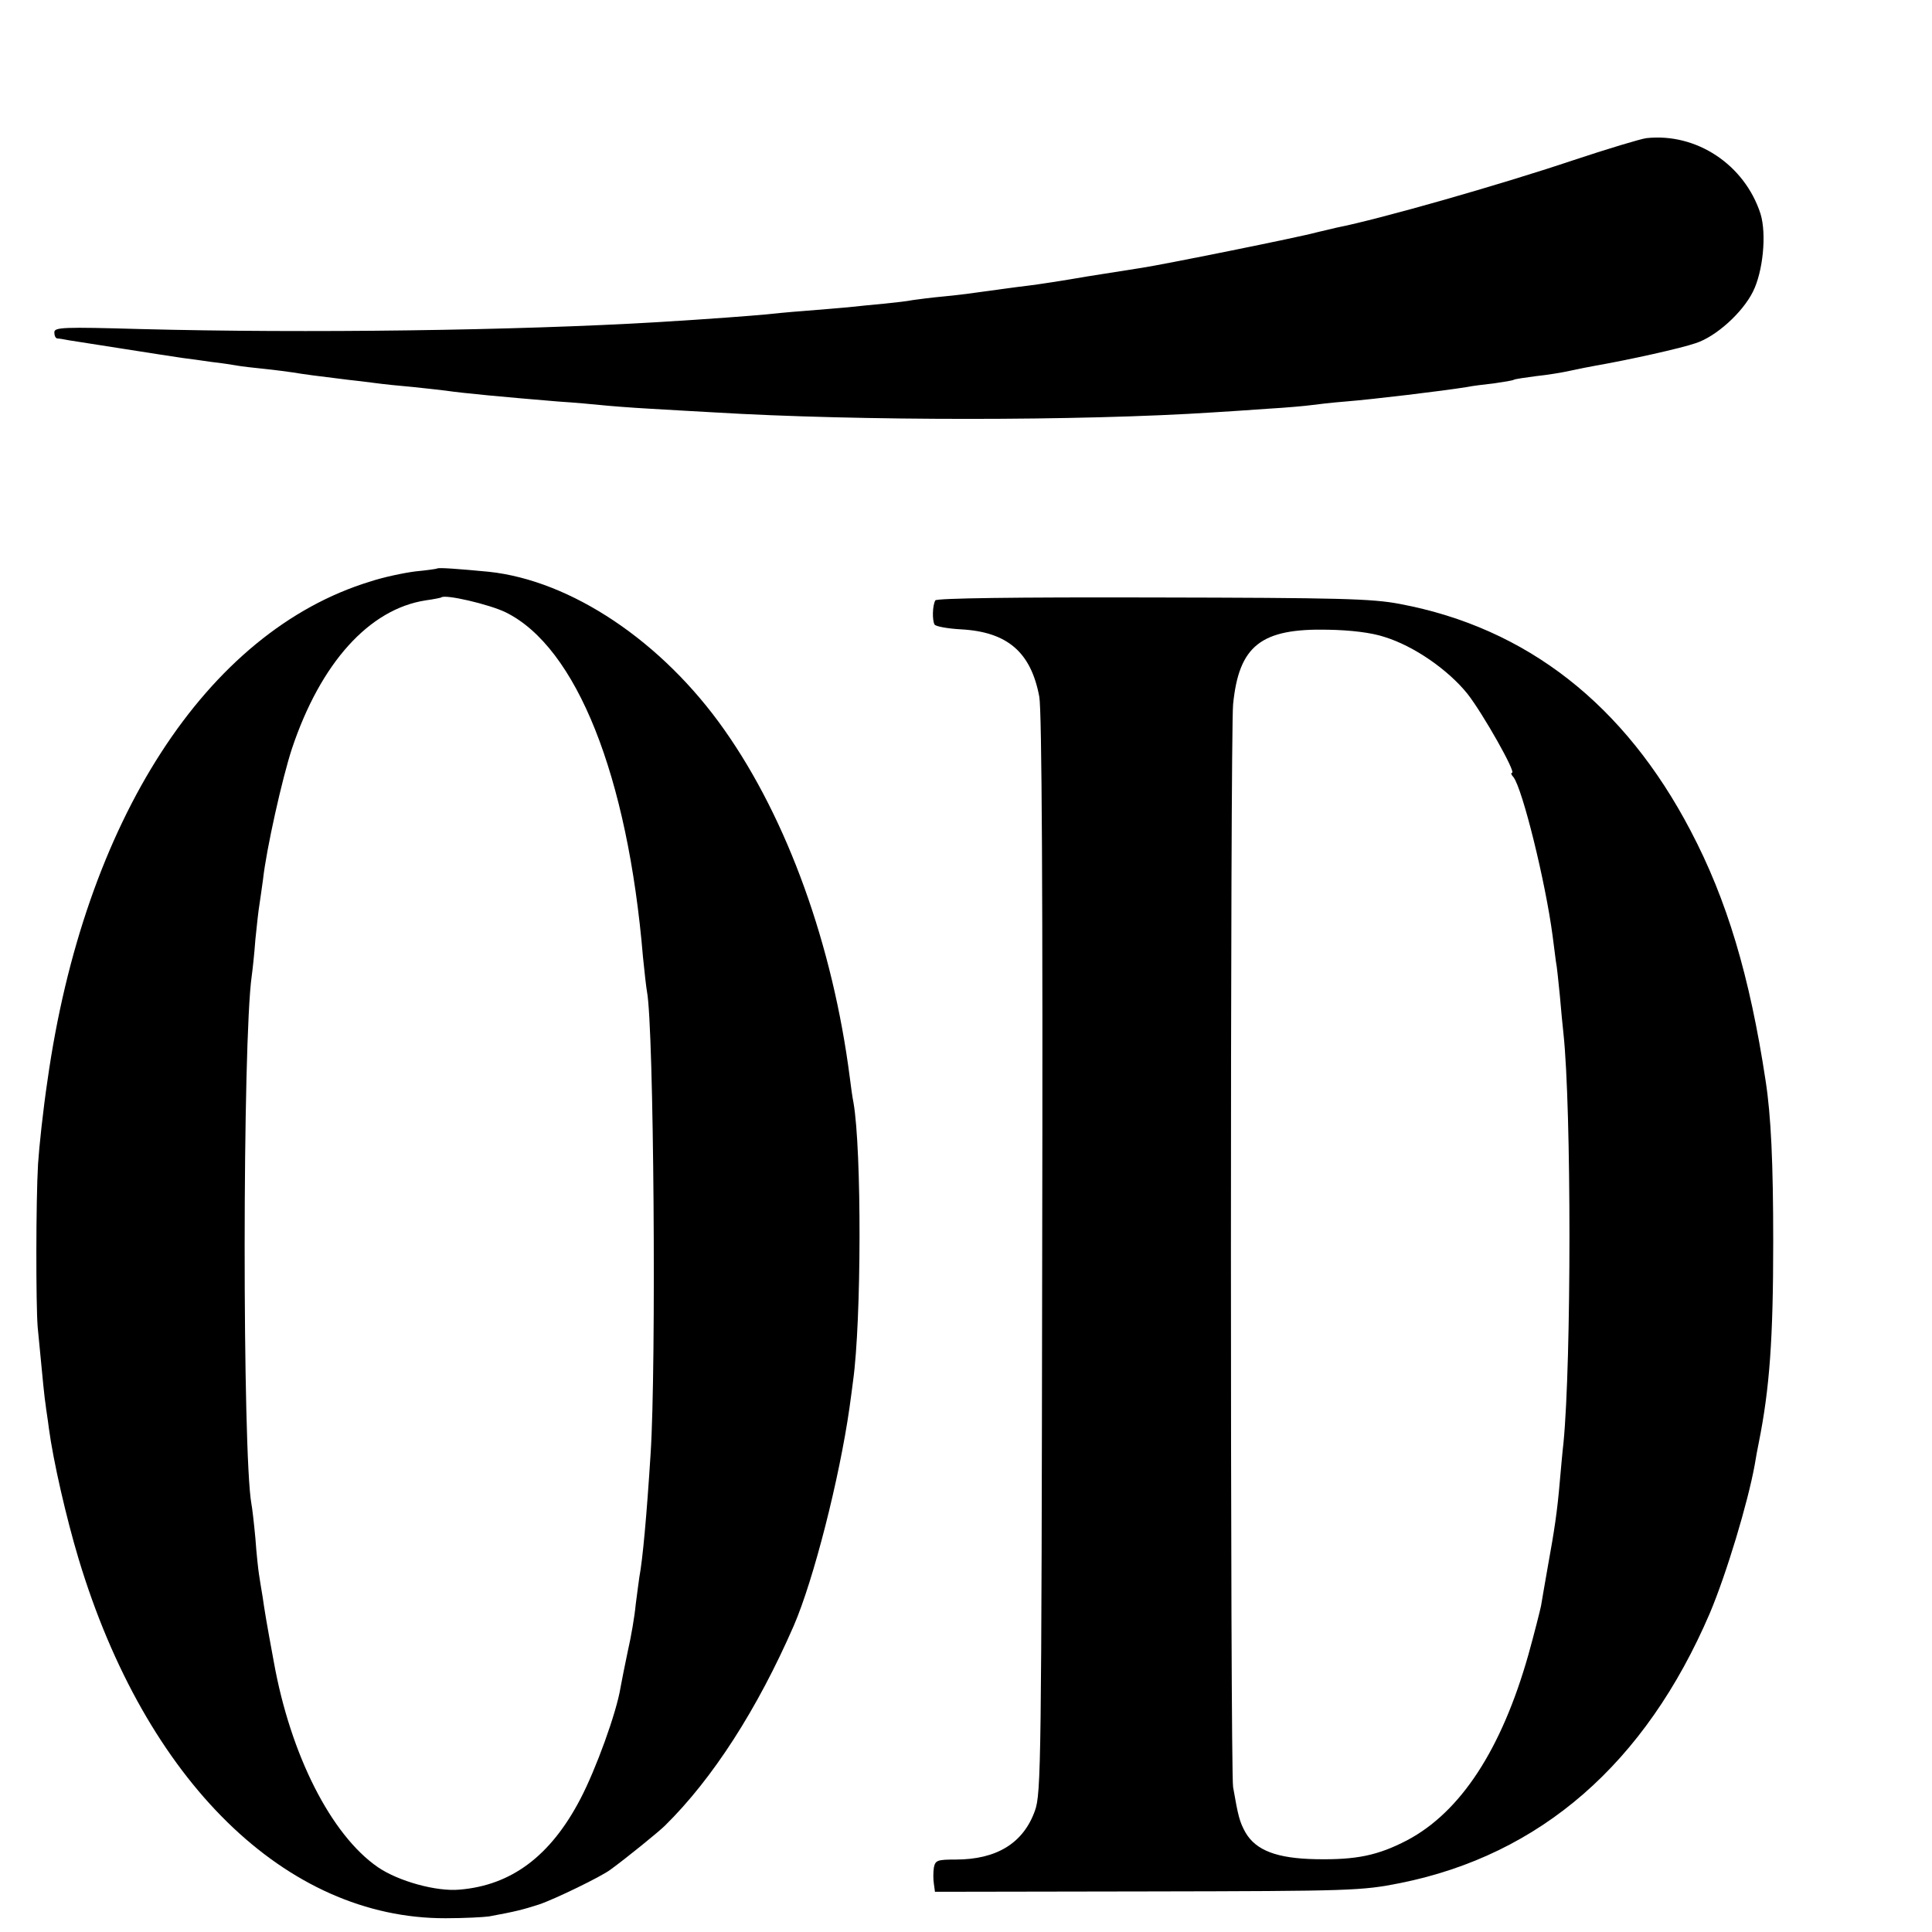 <?xml version="1.0" standalone="no"?>
<!DOCTYPE svg PUBLIC "-//W3C//DTD SVG 20010904//EN"
 "http://www.w3.org/TR/2001/REC-SVG-20010904/DTD/svg10.dtd">
<svg version="1.0" xmlns="http://www.w3.org/2000/svg"
 width="16pt" height="16pt" viewBox="0 0 16 16"
 preserveAspectRatio="xMidYMid meet">
<g transform="translate(0,16) scale(0.003,-0.003)"
fill="#000000" stroke="none">
<path d="M4545 4952 c-16 -2 -109 -30 -205 -62 -200 -67 -529 -161 -650 -185
-8 -2 -33 -8 -55 -13 -46 -13 -429 -90 -483 -98 -20 -3 -89 -14 -152 -24 -63
-11 -135 -22 -160 -25 -43 -5 -97 -13 -150 -20 -14 -2 -52 -7 -85 -10 -33 -3
-71 -8 -85 -10 -14 -3 -50 -7 -80 -10 -30 -3 -75 -7 -100 -10 -25 -2 -79 -7
-120 -10 -41 -3 -91 -8 -110 -10 -31 -3 -146 -12 -295 -21 -387 -23 -969 -31
-1428 -19 -212 6 -237 5 -237 -9 0 -9 3 -16 8 -17 4 0 18 -2 32 -5 27 -4 266
-42 315 -49 17 -2 53 -7 80 -11 28 -3 59 -8 70 -10 11 -2 45 -6 75 -9 30 -3
66 -8 80 -10 23 -4 67 -10 150 -20 19 -2 53 -6 75 -9 22 -3 69 -8 105 -11 36
-4 76 -8 90 -10 47 -7 165 -18 310 -30 47 -3 101 -8 120 -10 19 -2 80 -7 135
-10 55 -3 134 -8 175 -10 397 -24 1015 -24 1380 0 30 2 98 6 150 10 52 3 106
8 120 10 14 2 57 7 95 10 75 6 267 29 335 40 14 3 47 7 74 10 28 4 52 8 55 10
3 2 31 6 61 10 30 3 73 10 95 15 22 5 54 11 70 14 92 16 236 48 276 62 56 18
129 84 158 142 28 56 38 159 21 215 -44 136 -177 224 -315 209z"/>
<path d="M1207 3764 c-1 -1 -28 -5 -60 -8 -32 -4 -89 -16 -125 -28 -452 -138
-790 -661 -891 -1378 -12 -80 -23 -183 -26 -230 -6 -103 -6 -388 -1 -450 15
-158 19 -197 22 -215 1 -11 6 -40 9 -65 12 -90 48 -247 82 -360 185 -614 572
-993 1013 -992 52 0 106 3 120 5 76 14 94 19 138 33 42 14 172 77 197 96 44
32 134 105 151 122 132 130 255 322 355 551 55 127 126 406 154 602 3 23 8 57
10 75 23 165 24 636 1 768 -3 14 -7 44 -10 68 -47 366 -172 713 -346 960 -172
245 -424 413 -651 437 -84 8 -139 12 -142 9z m189 -121 c195 -96 337 -450 379
-952 4 -41 9 -84 11 -95 19 -97 26 -1033 10 -1276 -11 -174 -22 -292 -31 -340
-1 -8 -6 -42 -10 -75 -3 -33 -13 -91 -22 -130 -8 -38 -17 -83 -20 -100 -11
-69 -68 -226 -111 -308 -82 -157 -190 -238 -333 -250 -64 -6 -169 23 -226 62
-129 89 -241 310 -287 566 -21 113 -26 145 -31 180 -4 22 -8 50 -10 62 -2 12
-7 57 -10 100 -4 43 -9 86 -11 95 -25 139 -25 1277 1 1458 2 14 7 59 10 100 4
41 9 84 11 95 2 11 6 43 10 70 9 83 53 280 80 362 79 236 213 385 369 409 22
3 41 7 43 8 9 10 133 -19 178 -41z"/>
<path d="M2582 3676 c-8 -14 -9 -55 -2 -67 4 -5 36 -11 73 -13 128 -7 193 -63
216 -186 7 -37 10 -550 8 -1540 -2 -1403 -3 -1488 -20 -1535 -32 -90 -106
-135 -219 -135 -50 0 -56 -2 -60 -22 -2 -13 -2 -33 0 -45 l3 -22 587 1 c564 1
591 2 697 23 388 78 677 330 855 745 46 109 105 305 124 410 3 19 8 46 11 60
30 150 40 286 40 555 0 218 -6 348 -21 445 -44 290 -107 500 -207 690 -182
348 -452 560 -802 626 -78 15 -168 17 -683 18 -379 1 -596 -2 -600 -8z m1240
-101 c81 -25 175 -90 229 -157 43 -55 135 -218 123 -218 -4 0 -2 -6 4 -12 25
-33 88 -287 108 -438 3 -25 7 -56 9 -70 3 -14 7 -56 11 -95 3 -38 8 -86 10
-105 22 -207 22 -904 0 -1130 -3 -25 -7 -72 -10 -105 -7 -83 -15 -136 -33
-235 -8 -47 -17 -96 -19 -110 -3 -14 -18 -74 -35 -135 -74 -261 -187 -434
-335 -512 -81 -42 -140 -54 -251 -52 -108 2 -166 24 -195 74 -16 29 -20 44
-34 125 -8 46 -8 2907 0 2989 16 162 77 210 261 206 63 -1 121 -8 157 -20z"/>
</g>
</svg>
